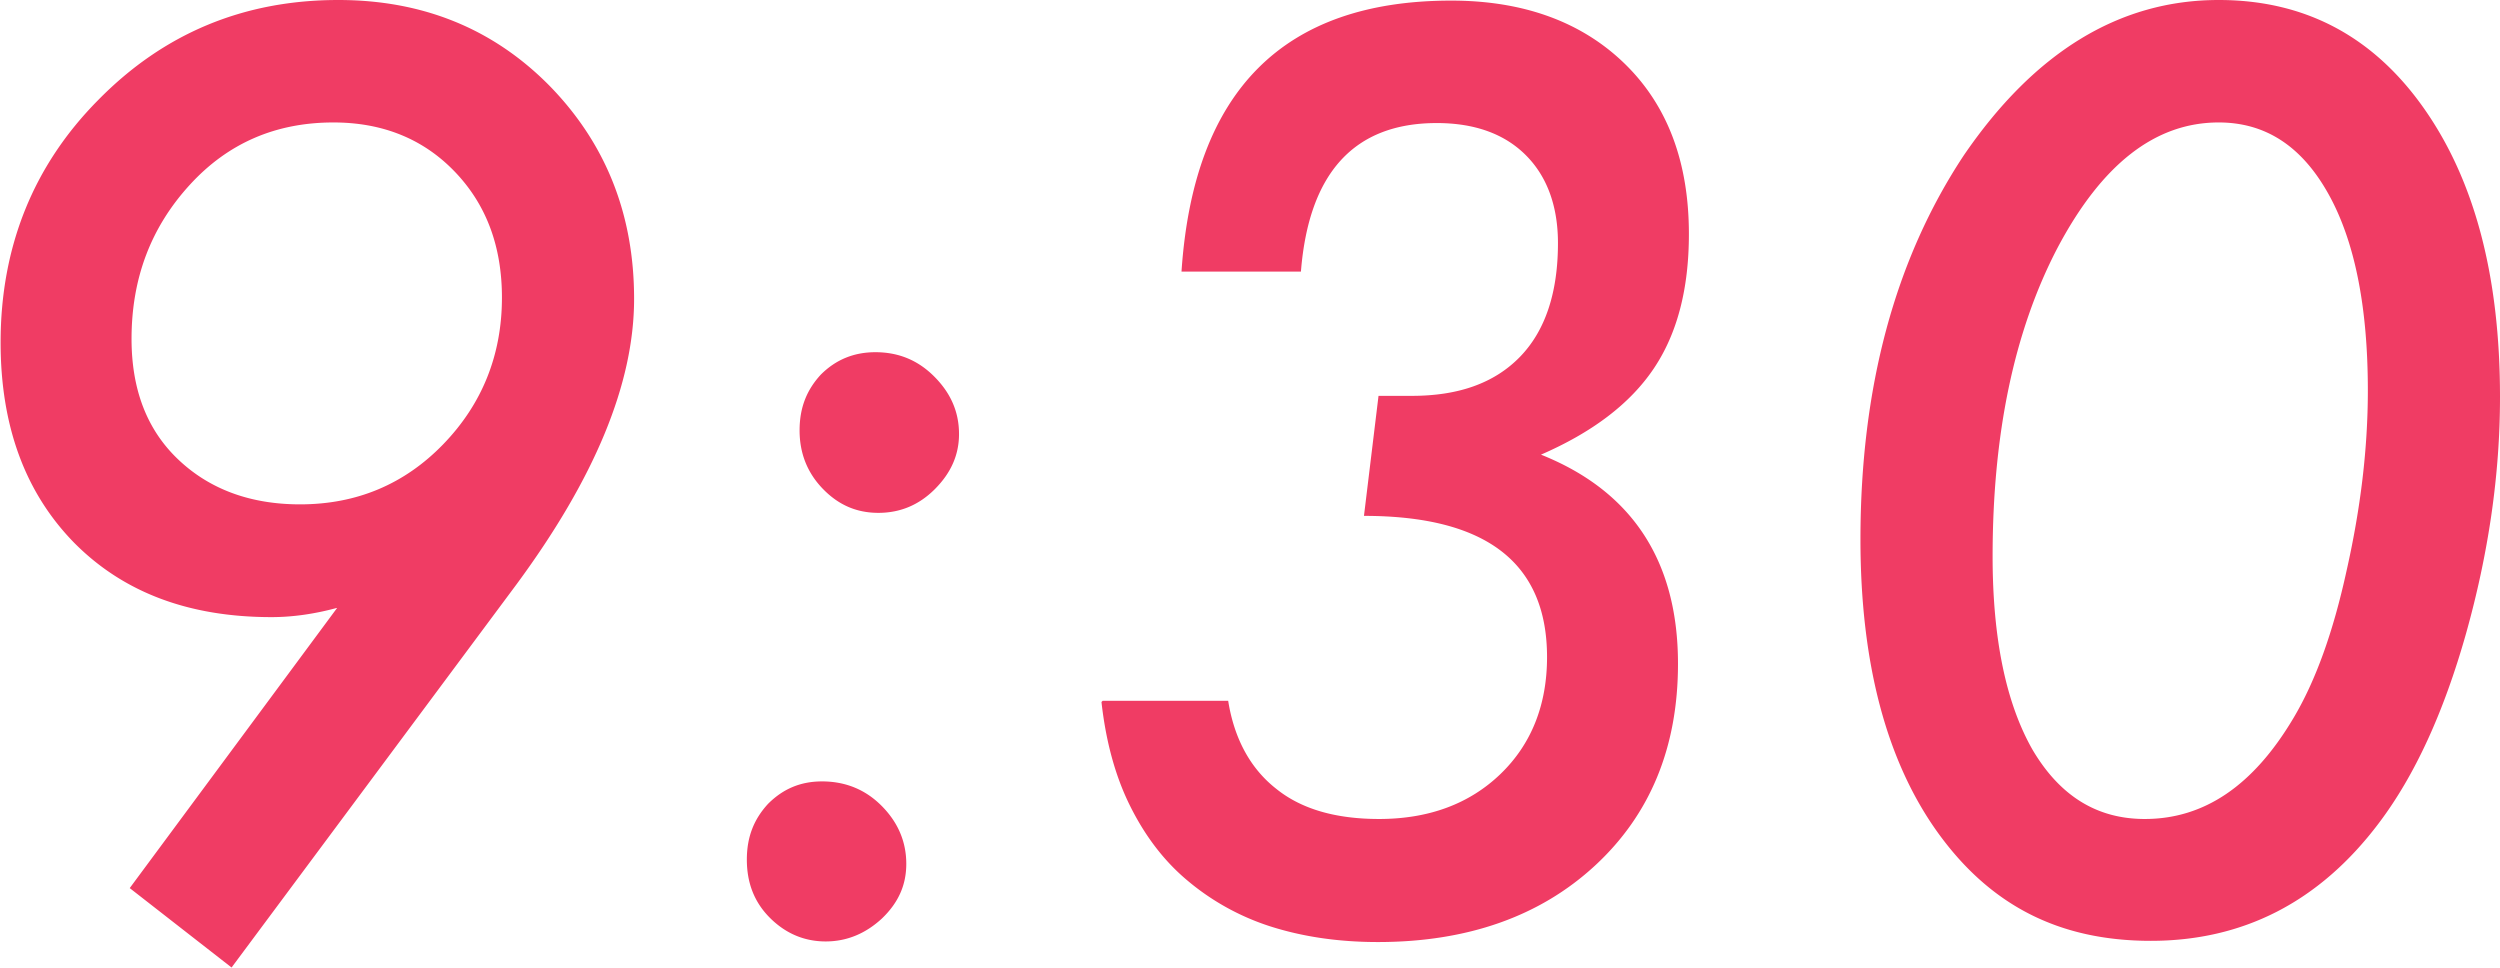<svg data-name="レイヤー 2" xmlns="http://www.w3.org/2000/svg" width="41.24" height="15.96" viewBox="0 0 41.24 15.96"><path d="M5.55 10.03c-.37.1-.73.15-1.07.15-1.37 0-2.45-.41-3.26-1.23C.41 8.12.01 7.02.01 5.65c0-1.58.54-2.92 1.61-4C2.7.55 4.02 0 5.58 0c1.39 0 2.55.47 3.48 1.41.93.95 1.4 2.12 1.4 3.52s-.65 2.96-1.94 4.71l-4.7 6.32-1.68-1.31 3.42-4.62zm2.73-5.12c0-.85-.26-1.54-.78-2.08s-1.19-.81-2-.81c-.95 0-1.74.34-2.37 1.03-.64.7-.96 1.54-.96 2.54 0 .83.25 1.49.76 1.98.52.5 1.2.75 2.02.75.93 0 1.72-.33 2.36-.99.64-.66.97-1.47.97-2.42zm6.67 9.34c0 .35-.13.64-.4.9-.27.25-.58.38-.93.38s-.66-.13-.92-.39-.38-.58-.38-.96.12-.67.35-.92c.25-.25.54-.37.89-.37.38 0 .71.13.98.4s.41.59.41.96zm.87-7.09c0 .34-.13.64-.4.91-.26.26-.57.39-.93.39s-.66-.13-.92-.4c-.25-.26-.38-.58-.38-.96s.12-.67.35-.92c.25-.25.55-.37.9-.37.38 0 .7.13.97.4s.41.58.41.95zm2.37 4.4h2.07c.1.63.37 1.12.79 1.45.42.34.99.5 1.7.5.82 0 1.49-.25 2-.74s.77-1.14.77-1.93c0-1.56-1.01-2.33-3.02-2.33l.24-1.98h.55c.77 0 1.36-.21 1.78-.64.42-.43.63-1.06.63-1.88 0-.61-.18-1.1-.53-1.45-.35-.35-.84-.53-1.47-.53-1.36 0-2.11.82-2.24 2.45h-1.97c.2-2.98 1.68-4.47 4.45-4.47 1.19 0 2.15.35 2.86 1.04.71.69 1.06 1.63 1.06 2.81 0 .9-.19 1.64-.58 2.22-.39.58-1.01 1.05-1.86 1.42 1.5.6 2.26 1.75 2.26 3.45 0 1.38-.46 2.49-1.37 3.33-.91.84-2.11 1.26-3.58 1.26-.66 0-1.25-.09-1.78-.26a4.04 4.04 0 01-1.38-.77c-.39-.33-.7-.75-.94-1.24s-.39-1.06-.46-1.69zm23.05-5.01c0 1.28-.19 2.58-.56 3.9-.37 1.31-.85 2.35-1.44 3.13-.98 1.3-2.24 1.94-3.76 1.94s-2.65-.59-3.51-1.78c-.85-1.18-1.28-2.8-1.28-4.84 0-2.51.57-4.62 1.7-6.33C33.55.87 34.95 0 36.6 0c1.41 0 2.54.59 3.38 1.78.84 1.19 1.26 2.77 1.26 4.77zm-2.18-.11c0-1.39-.22-2.47-.65-3.24-.44-.79-1.04-1.18-1.81-1.18-1.05 0-1.93.69-2.66 2.07-.72 1.38-1.07 3.08-1.07 5.09 0 1.35.22 2.42.66 3.19.45.76 1.06 1.14 1.85 1.14.98 0 1.79-.55 2.45-1.66.37-.62.66-1.43.88-2.44.23-1.02.35-2.01.35-2.97z" fill="#f03c64" data-name="design"/></svg>